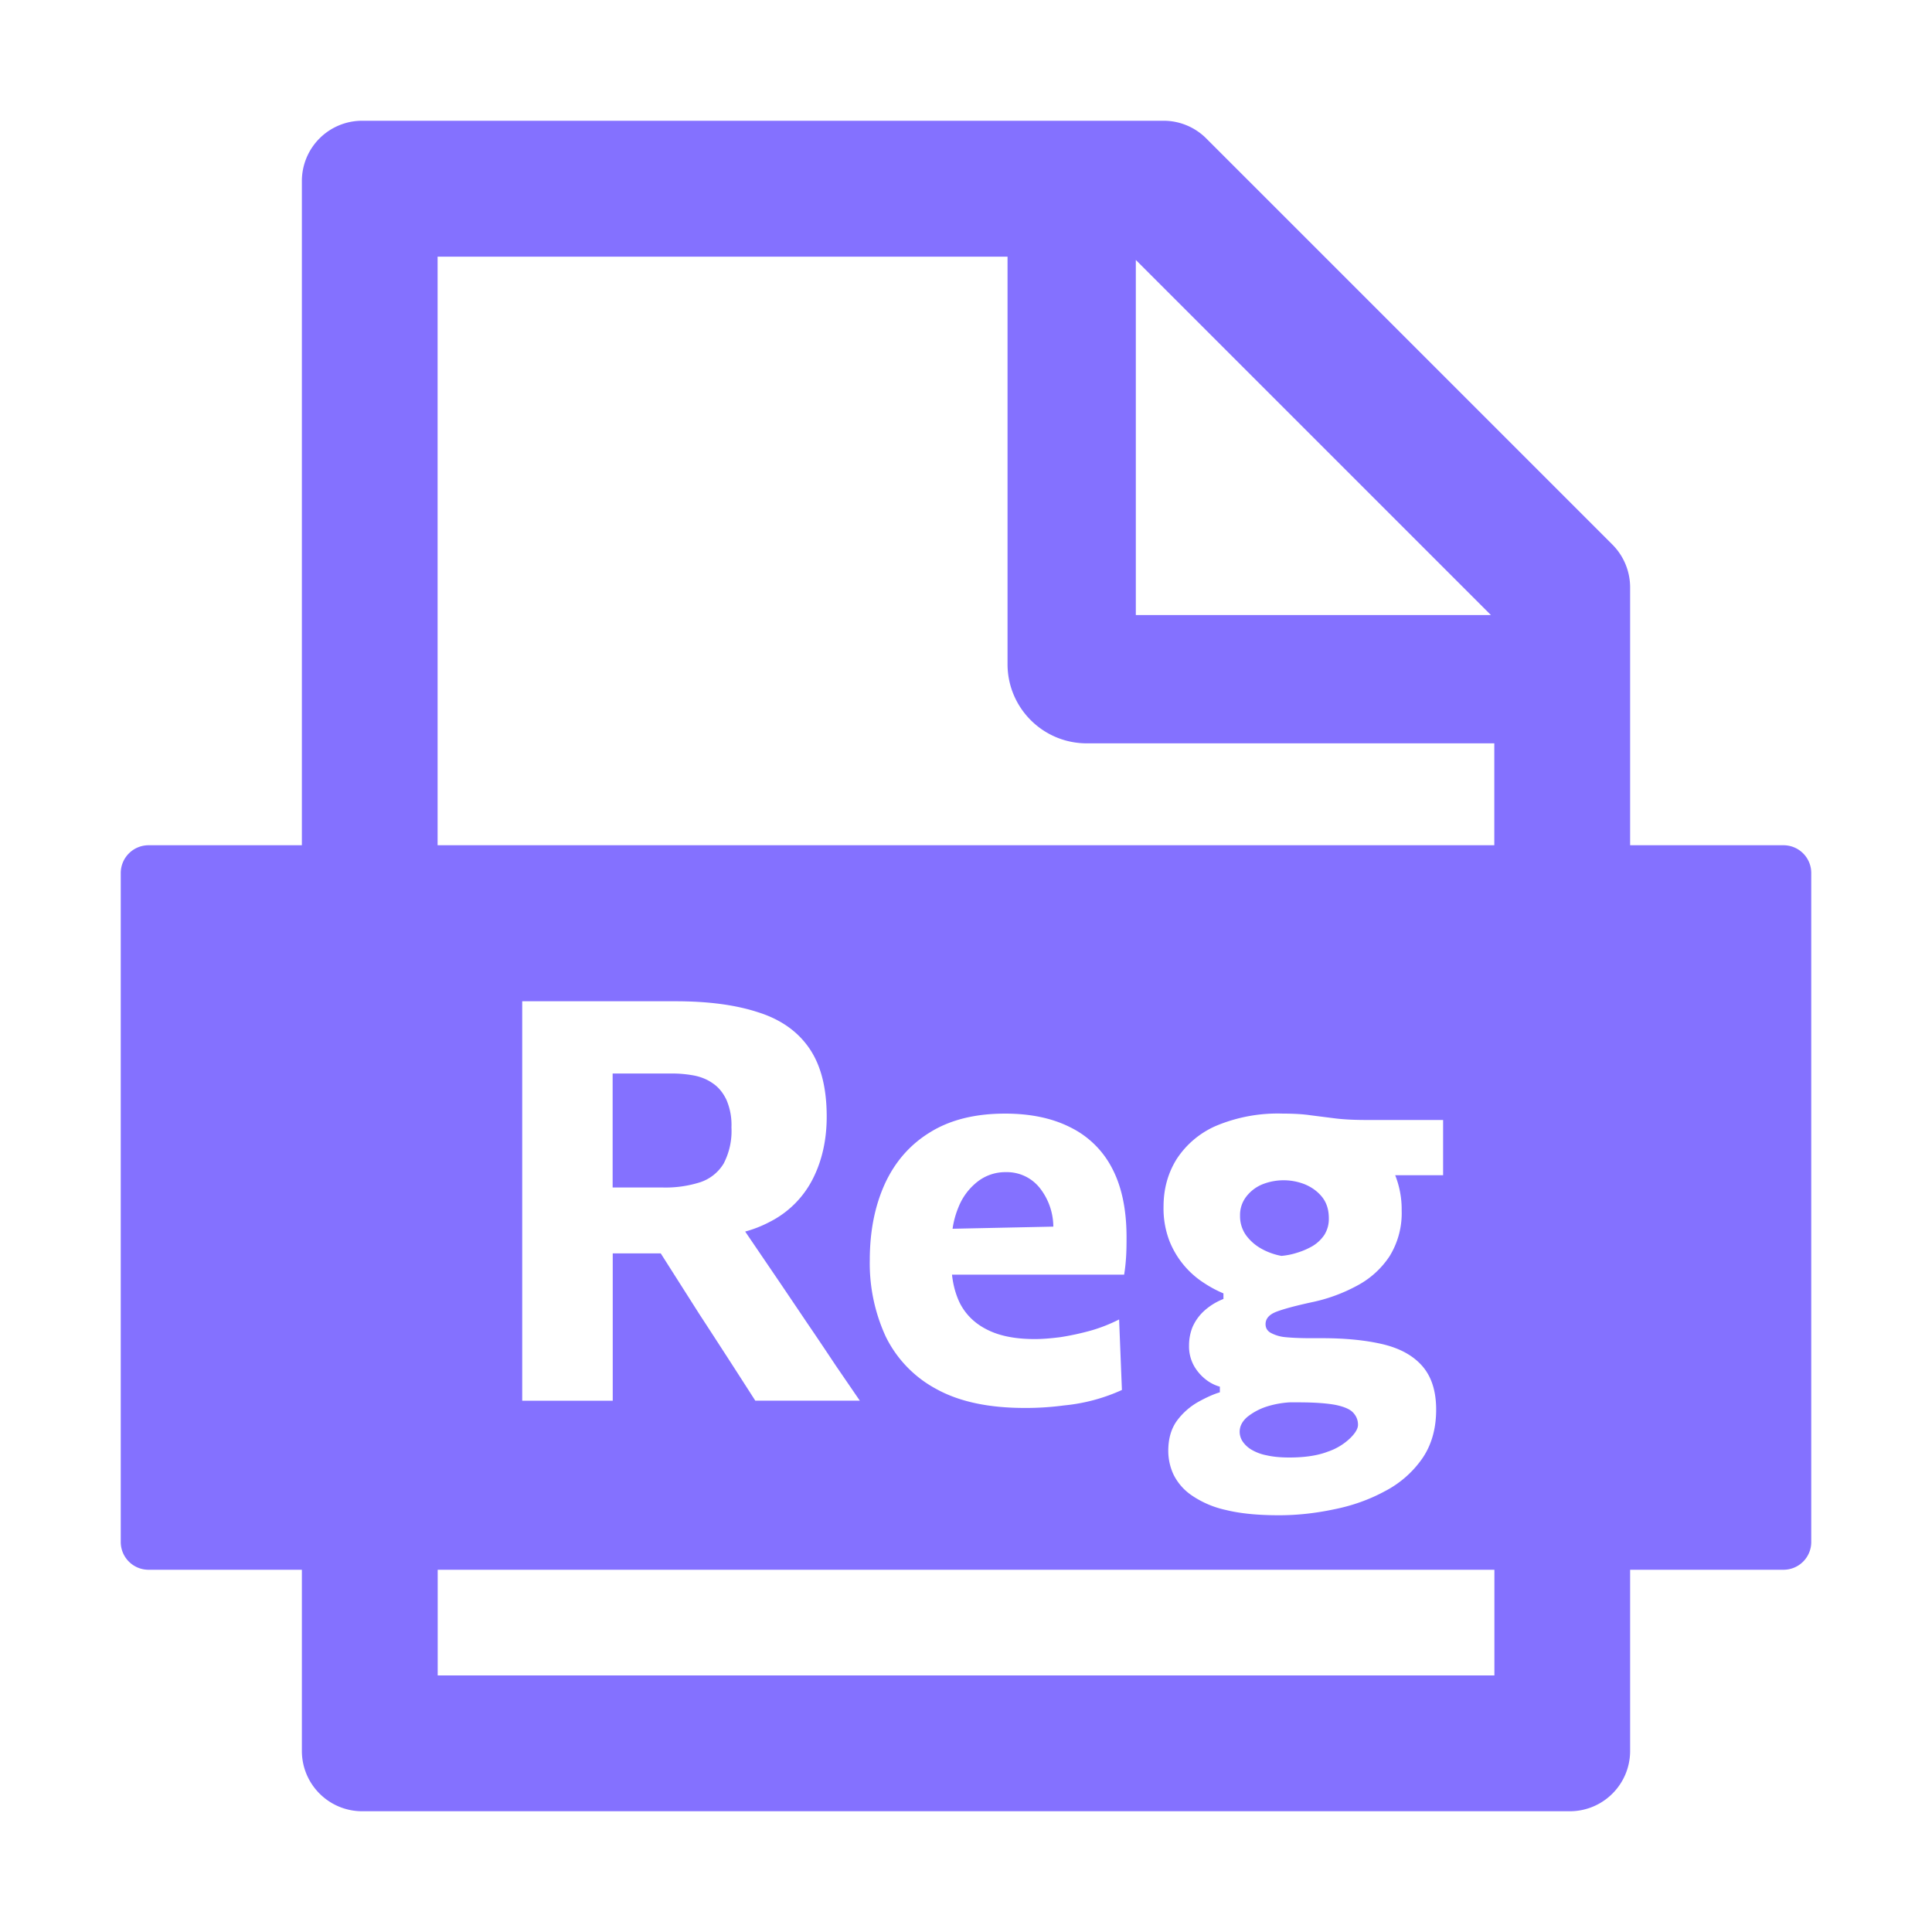 <?xml version="1.0" standalone="no"?><!DOCTYPE svg PUBLIC "-//W3C//DTD SVG 1.1//EN" "http://www.w3.org/Graphics/SVG/1.1/DTD/svg11.dtd"><svg t="1724317086305" class="icon" viewBox="0 0 1024 1024" version="1.1" xmlns="http://www.w3.org/2000/svg" p-id="12667" xmlns:xlink="http://www.w3.org/1999/xlink" width="200" height="200"><path d="M351.334 629.402h-26.624v-60.416h31.795c3.789 0 7.475 0.358 11.162 1.024 3.738 0.717 7.117 2.048 10.086 4.147 3.072 2.048 5.478 5.018 7.27 8.755a33.536 33.536 0 0 1 2.662 14.592 37.427 37.427 0 0 1-4.096 19.149 22.938 22.938 0 0 1-12.39 9.933 60.57 60.57 0 0 1-19.866 2.816zM504.883 651.264l53.402-1.126a33.434 33.434 0 0 0-7.014-20.275 22.221 22.221 0 0 0-18.125-8.602 23.859 23.859 0 0 0-15.002 5.018 32.256 32.256 0 0 0-10.24 13.824 46.899 46.899 0 0 0-3.021 11.162zM703.693 769.434c-5.325 2.048-12.083 3.072-20.326 3.072-4.557 0-8.499-0.358-11.878-1.126a25.242 25.242 0 0 1-8.192-3.021 14.746 14.746 0 0 1-4.71-4.403 9.37 9.37 0 0 1-1.536-5.12c0-2.918 1.382-5.53 4.045-7.834a32.614 32.614 0 0 1 10.24-5.478 49.971 49.971 0 0 1 12.288-2.253h4.608c8.653 0 15.206 0.512 19.763 1.382 4.608 0.973 7.68 2.355 9.216 4.096 1.69 1.792 2.56 3.942 2.56 6.4 0 2.048-1.382 4.352-4.045 7.014a31.642 31.642 0 0 1-12.032 7.27zM687.36 664.013a37.325 37.325 0 0 1-8.192 1.638 34.611 34.611 0 0 1-10.752-3.891 25.344 25.344 0 0 1-8.038-7.117 17.408 17.408 0 0 1-3.123-10.24 15.872 15.872 0 0 1 3.226-10.086 20.634 20.634 0 0 1 8.499-6.554 30.515 30.515 0 0 1 22.733 0c3.635 1.536 6.656 3.738 9.011 6.656 2.406 3.021 3.584 6.758 3.584 11.315a15.872 15.872 0 0 1-2.355 8.755 19.866 19.866 0 0 1-6.246 5.939 38.912 38.912 0 0 1-8.346 3.584z" fill="#8471FF" p-id="12668"></path><path d="M854.579 288.614l-215.194-215.194a31.949 31.949 0 0 0-22.579-9.421H192a31.949 31.949 0 0 0-32 32V448H78.746a14.746 14.746 0 0 0-14.746 14.694v354.56c0 8.192 6.605 14.746 14.746 14.746h81.254v96c0 17.715 14.336 32 32 32h640c17.715 0 32-14.336 32-32V832h81.254a14.694 14.694 0 0 0 14.746-14.694V462.746a14.694 14.694 0 0 0-14.746-14.746h-81.254V311.296a32.154 32.154 0 0 0-9.421-22.682z m-622.592-152.576h302.029v215.962c0 23.194 18.79 41.984 41.984 41.984h216.013V448H231.936V135.987z m0 751.974V832H792.064v56.013H231.936zM790.221 325.99h-188.211V137.779l188.211 188.211zM276.787 742.4v-211.712h81.203c17.254 0 31.744 1.894 43.674 5.786 11.981 3.738 20.992 10.086 27.136 18.944 6.246 8.96 9.37 21.094 9.37 36.403 0 12.186-2.406 23.142-7.27 32.819a51.712 51.712 0 0 1-23.04 23.04 62.976 62.976 0 0 1-12.902 5.069l19.046 28.006 14.234 21.094c5.069 7.424 9.933 14.694 14.694 21.862l12.8 18.688H400.333a6399.386 6399.386 0 0 0-29.85-46.182l-20.275-31.898h-25.446V742.4h-47.974z m266.291 3.84c-19.098 0-34.714-3.328-46.899-10.086a62.874 62.874 0 0 1-26.726-27.75 92.774 92.774 0 0 1-8.448-40.55c0-15.258 2.662-28.672 7.987-40.397 5.376-11.674 13.312-20.787 23.91-27.29 10.701-6.656 23.962-9.933 39.782-9.933 13.466 0 25.037 2.406 34.611 7.27a49.306 49.306 0 0 1 22.118 21.658c5.12 9.728 7.68 21.914 7.68 36.659 0 3.994-0.051 7.475-0.256 10.547s-0.512 6.144-1.024 9.216H504.576c0.614 5.683 2.048 10.752 4.198 15.155 3.174 6.144 8.038 10.854 14.592 14.08 6.502 3.277 14.848 4.915 25.088 4.915 3.942 0 8.499-0.358 13.67-1.024 5.222-0.819 10.496-1.946 15.872-3.43 5.427-1.536 10.496-3.584 15.155-5.939l1.485 37.376a95.795 95.795 0 0 1-30.72 8.192 151.859 151.859 0 0 1-20.838 1.331z m106.598 54.067a51.354 51.354 0 0 1-17.971-7.68 28.826 28.826 0 0 1-9.677-11.008 29.696 29.696 0 0 1-2.816-12.646c0-6.502 1.587-11.93 4.762-16.179a36.096 36.096 0 0 1 11.162-9.779c4.352-2.406 8.141-4.096 11.418-5.069v-2.97a21.504 21.504 0 0 1-6.963-3.43 24.781 24.781 0 0 1-6.554-7.27 21.248 21.248 0 0 1-2.816-11.264 26.112 26.112 0 0 1 1.792-9.523 25.446 25.446 0 0 1 5.939-8.448 33.075 33.075 0 0 1 10.496-6.554v-2.97a62.106 62.106 0 0 1-10.24-5.478 47.104 47.104 0 0 1-18.432-22.426 48.179 48.179 0 0 1-3.072-18.125c0-9.216 2.253-17.51 6.81-24.934a47.411 47.411 0 0 1 20.992-17.818 84.48 84.48 0 0 1 35.43-6.502c5.581 0 10.394 0.256 14.592 0.87l12.902 1.638c4.454 0.563 10.035 0.87 16.794 0.87h40.653v29.286h-25.395a49.152 49.152 0 0 1 3.43 18.688 43.418 43.418 0 0 1-6.4 24.218 46.848 46.848 0 0 1-17.408 15.718 87.757 87.757 0 0 1-24.166 8.755c-8.192 1.792-14.336 3.43-18.278 4.915-3.942 1.485-5.888 3.686-5.888 6.656 0 1.894 0.819 3.379 2.509 4.454a20.019 20.019 0 0 0 7.834 2.406c3.584 0.358 8.192 0.563 13.824 0.563h5.939c12.595 0 23.398 1.126 32.358 3.277 9.011 2.202 15.872 6.042 20.685 11.571 4.813 5.581 7.27 13.21 7.27 23.04 0 10.189-2.509 18.842-7.424 25.958a54.784 54.784 0 0 1-19.763 17.254c-8.192 4.454-17.254 7.68-27.034 9.626-9.728 2.048-19.405 3.123-29.082 3.123-11.213 0-20.582-0.922-28.211-2.816z" fill="#8471FF" p-id="12669"></path></svg>
